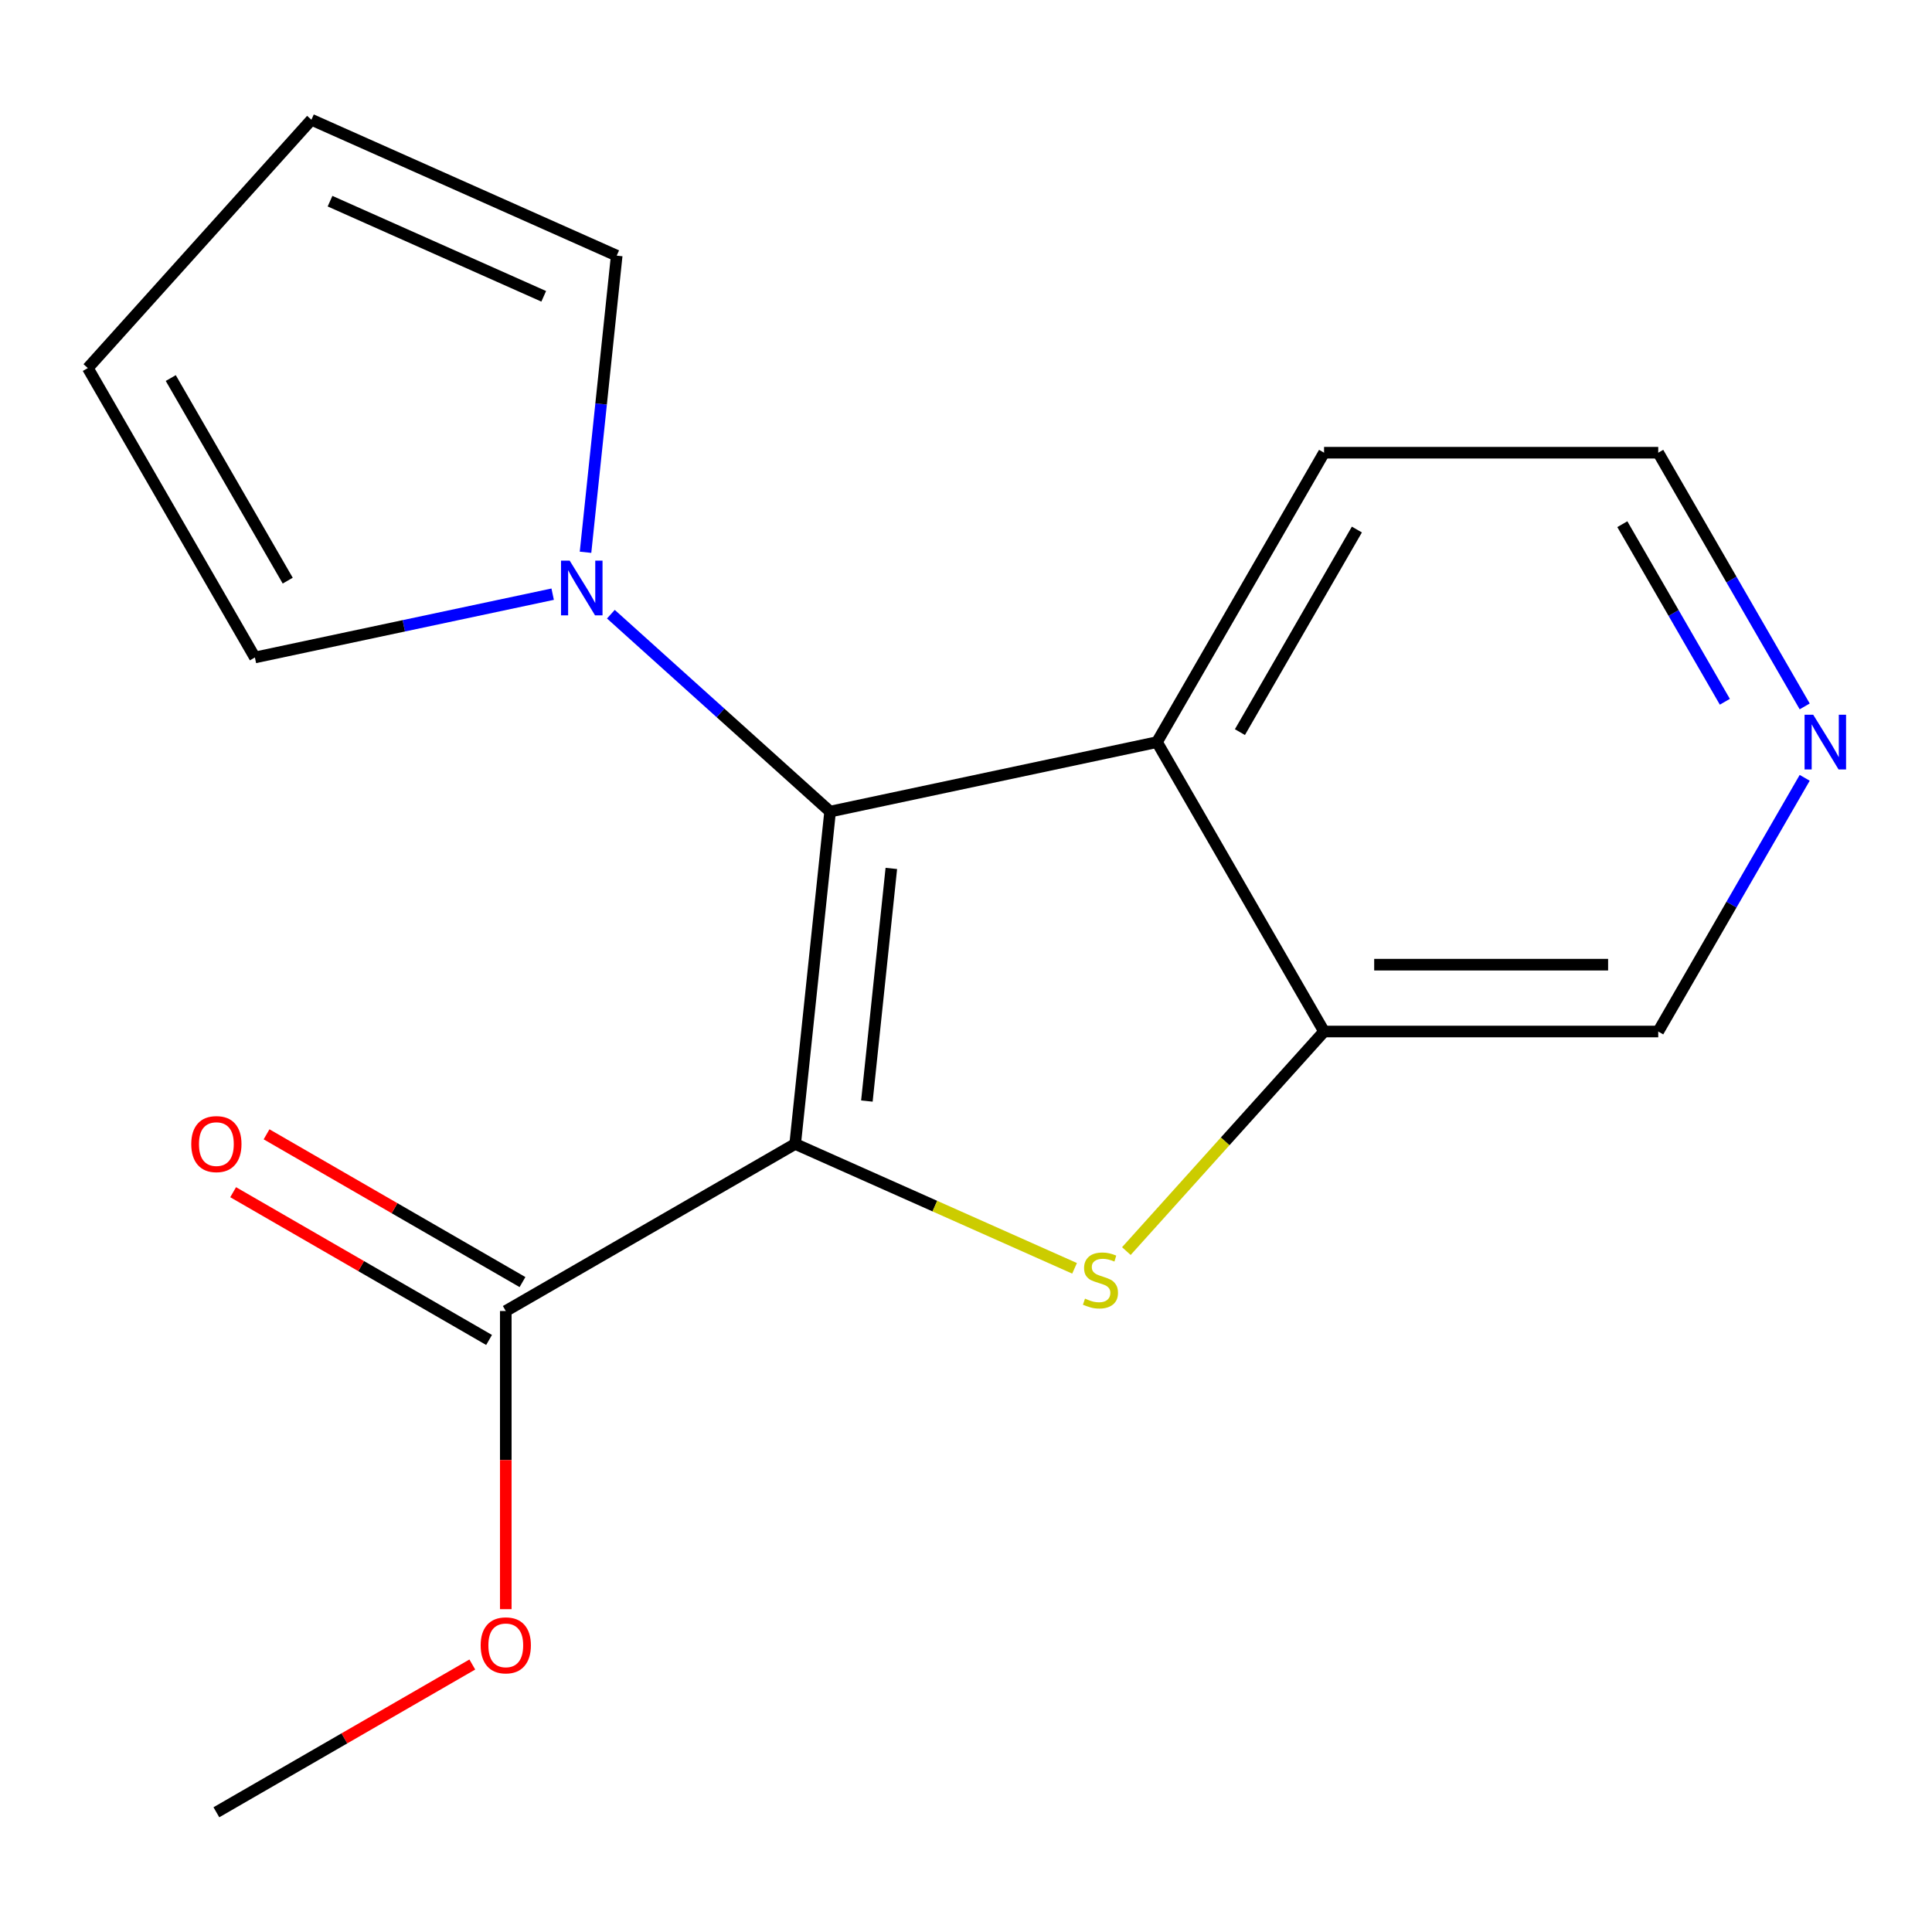 <?xml version='1.0' encoding='iso-8859-1'?>
<svg version='1.1' baseProfile='full'
              xmlns='http://www.w3.org/2000/svg'
                      xmlns:rdkit='http://www.rdkit.org/xml'
                      xmlns:xlink='http://www.w3.org/1999/xlink'
                  xml:space='preserve'
width='1000px' height='1000px' viewBox='0 0 1000 1000'>
<!-- END OF HEADER -->
<rect style='opacity:1.0;fill:#FFFFFF;stroke:none' width='1000' height='1000' x='0' y='0'> </rect>
<path class='bond-0' d='M 411.584,592.097 L 429.663,420.078' style='fill:none;fill-rule:evenodd;stroke:#000000;stroke-width:6px;stroke-linecap:butt;stroke-linejoin:miter;stroke-opacity:1' />
<path class='bond-0' d='M 448.699,569.91 L 461.355,449.497' style='fill:none;fill-rule:evenodd;stroke:#000000;stroke-width:6px;stroke-linecap:butt;stroke-linejoin:miter;stroke-opacity:1' />
<path class='bond-1' d='M 411.584,592.097 L 483.888,624.289' style='fill:none;fill-rule:evenodd;stroke:#000000;stroke-width:6px;stroke-linecap:butt;stroke-linejoin:miter;stroke-opacity:1' />
<path class='bond-1' d='M 483.888,624.289 L 556.192,656.481' style='fill:none;fill-rule:evenodd;stroke:#CCCC00;stroke-width:6px;stroke-linecap:butt;stroke-linejoin:miter;stroke-opacity:1' />
<path class='bond-5' d='M 411.584,592.097 L 261.79,678.58' style='fill:none;fill-rule:evenodd;stroke:#000000;stroke-width:6px;stroke-linecap:butt;stroke-linejoin:miter;stroke-opacity:1' />
<path class='bond-2' d='M 429.663,420.078 L 598.85,384.116' style='fill:none;fill-rule:evenodd;stroke:#000000;stroke-width:6px;stroke-linecap:butt;stroke-linejoin:miter;stroke-opacity:1' />
<path class='bond-3' d='M 429.663,420.078 L 372.926,368.991' style='fill:none;fill-rule:evenodd;stroke:#000000;stroke-width:6px;stroke-linecap:butt;stroke-linejoin:miter;stroke-opacity:1' />
<path class='bond-3' d='M 372.926,368.991 L 316.189,317.905' style='fill:none;fill-rule:evenodd;stroke:#0000FF;stroke-width:6px;stroke-linecap:butt;stroke-linejoin:miter;stroke-opacity:1' />
<path class='bond-4' d='M 583,647.562 L 634.167,590.736' style='fill:none;fill-rule:evenodd;stroke:#CCCC00;stroke-width:6px;stroke-linecap:butt;stroke-linejoin:miter;stroke-opacity:1' />
<path class='bond-4' d='M 634.167,590.736 L 685.333,533.91' style='fill:none;fill-rule:evenodd;stroke:#000000;stroke-width:6px;stroke-linecap:butt;stroke-linejoin:miter;stroke-opacity:1' />
<path class='bond-14' d='M 598.85,384.116 L 685.333,234.323' style='fill:none;fill-rule:evenodd;stroke:#000000;stroke-width:6px;stroke-linecap:butt;stroke-linejoin:miter;stroke-opacity:1' />
<path class='bond-14' d='M 641.781,378.944 L 702.32,274.089' style='fill:none;fill-rule:evenodd;stroke:#000000;stroke-width:6px;stroke-linecap:butt;stroke-linejoin:miter;stroke-opacity:1' />
<path class='bond-17' d='M 598.85,384.116 L 685.333,533.91' style='fill:none;fill-rule:evenodd;stroke:#000000;stroke-width:6px;stroke-linecap:butt;stroke-linejoin:miter;stroke-opacity:1' />
<path class='bond-6' d='M 286.06,307.543 L 208.999,323.923' style='fill:none;fill-rule:evenodd;stroke:#0000FF;stroke-width:6px;stroke-linecap:butt;stroke-linejoin:miter;stroke-opacity:1' />
<path class='bond-6' d='M 208.999,323.923 L 131.938,340.303' style='fill:none;fill-rule:evenodd;stroke:#000000;stroke-width:6px;stroke-linecap:butt;stroke-linejoin:miter;stroke-opacity:1' />
<path class='bond-7' d='M 303.067,285.857 L 311.136,209.089' style='fill:none;fill-rule:evenodd;stroke:#0000FF;stroke-width:6px;stroke-linecap:butt;stroke-linejoin:miter;stroke-opacity:1' />
<path class='bond-7' d='M 311.136,209.089 L 319.204,132.322' style='fill:none;fill-rule:evenodd;stroke:#000000;stroke-width:6px;stroke-linecap:butt;stroke-linejoin:miter;stroke-opacity:1' />
<path class='bond-13' d='M 685.333,533.91 L 858.3,533.91' style='fill:none;fill-rule:evenodd;stroke:#000000;stroke-width:6px;stroke-linecap:butt;stroke-linejoin:miter;stroke-opacity:1' />
<path class='bond-13' d='M 711.278,499.316 L 832.355,499.316' style='fill:none;fill-rule:evenodd;stroke:#000000;stroke-width:6px;stroke-linecap:butt;stroke-linejoin:miter;stroke-opacity:1' />
<path class='bond-8' d='M 270.439,663.601 L 204.204,625.36' style='fill:none;fill-rule:evenodd;stroke:#000000;stroke-width:6px;stroke-linecap:butt;stroke-linejoin:miter;stroke-opacity:1' />
<path class='bond-8' d='M 204.204,625.36 L 137.969,587.12' style='fill:none;fill-rule:evenodd;stroke:#FF0000;stroke-width:6px;stroke-linecap:butt;stroke-linejoin:miter;stroke-opacity:1' />
<path class='bond-8' d='M 253.142,693.559 L 186.907,655.319' style='fill:none;fill-rule:evenodd;stroke:#000000;stroke-width:6px;stroke-linecap:butt;stroke-linejoin:miter;stroke-opacity:1' />
<path class='bond-8' d='M 186.907,655.319 L 120.673,617.078' style='fill:none;fill-rule:evenodd;stroke:#FF0000;stroke-width:6px;stroke-linecap:butt;stroke-linejoin:miter;stroke-opacity:1' />
<path class='bond-12' d='M 261.79,678.58 L 261.79,755.741' style='fill:none;fill-rule:evenodd;stroke:#000000;stroke-width:6px;stroke-linecap:butt;stroke-linejoin:miter;stroke-opacity:1' />
<path class='bond-12' d='M 261.79,755.741 L 261.79,832.902' style='fill:none;fill-rule:evenodd;stroke:#FF0000;stroke-width:6px;stroke-linecap:butt;stroke-linejoin:miter;stroke-opacity:1' />
<path class='bond-11' d='M 131.938,340.303 L 45.455,190.509' style='fill:none;fill-rule:evenodd;stroke:#000000;stroke-width:6px;stroke-linecap:butt;stroke-linejoin:miter;stroke-opacity:1' />
<path class='bond-11' d='M 148.924,300.537 L 88.386,195.682' style='fill:none;fill-rule:evenodd;stroke:#000000;stroke-width:6px;stroke-linecap:butt;stroke-linejoin:miter;stroke-opacity:1' />
<path class='bond-10' d='M 319.204,132.322 L 161.192,61.97' style='fill:none;fill-rule:evenodd;stroke:#000000;stroke-width:6px;stroke-linecap:butt;stroke-linejoin:miter;stroke-opacity:1' />
<path class='bond-10' d='M 281.432,153.372 L 170.823,104.126' style='fill:none;fill-rule:evenodd;stroke:#000000;stroke-width:6px;stroke-linecap:butt;stroke-linejoin:miter;stroke-opacity:1' />
<path class='bond-9' d='M 934.111,402.6 L 896.205,468.255' style='fill:none;fill-rule:evenodd;stroke:#0000FF;stroke-width:6px;stroke-linecap:butt;stroke-linejoin:miter;stroke-opacity:1' />
<path class='bond-9' d='M 896.205,468.255 L 858.3,533.91' style='fill:none;fill-rule:evenodd;stroke:#000000;stroke-width:6px;stroke-linecap:butt;stroke-linejoin:miter;stroke-opacity:1' />
<path class='bond-19' d='M 934.111,365.632 L 896.205,299.978' style='fill:none;fill-rule:evenodd;stroke:#0000FF;stroke-width:6px;stroke-linecap:butt;stroke-linejoin:miter;stroke-opacity:1' />
<path class='bond-19' d='M 896.205,299.978 L 858.3,234.323' style='fill:none;fill-rule:evenodd;stroke:#000000;stroke-width:6px;stroke-linecap:butt;stroke-linejoin:miter;stroke-opacity:1' />
<path class='bond-19' d='M 892.781,363.232 L 866.247,317.274' style='fill:none;fill-rule:evenodd;stroke:#0000FF;stroke-width:6px;stroke-linecap:butt;stroke-linejoin:miter;stroke-opacity:1' />
<path class='bond-19' d='M 866.247,317.274 L 839.713,271.316' style='fill:none;fill-rule:evenodd;stroke:#000000;stroke-width:6px;stroke-linecap:butt;stroke-linejoin:miter;stroke-opacity:1' />
<path class='bond-18' d='M 161.192,61.97 L 45.455,190.509' style='fill:none;fill-rule:evenodd;stroke:#000000;stroke-width:6px;stroke-linecap:butt;stroke-linejoin:miter;stroke-opacity:1' />
<path class='bond-16' d='M 244.466,861.549 L 178.232,899.789' style='fill:none;fill-rule:evenodd;stroke:#FF0000;stroke-width:6px;stroke-linecap:butt;stroke-linejoin:miter;stroke-opacity:1' />
<path class='bond-16' d='M 178.232,899.789 L 111.997,938.03' style='fill:none;fill-rule:evenodd;stroke:#000000;stroke-width:6px;stroke-linecap:butt;stroke-linejoin:miter;stroke-opacity:1' />
<path class='bond-15' d='M 685.333,234.323 L 858.3,234.323' style='fill:none;fill-rule:evenodd;stroke:#000000;stroke-width:6px;stroke-linecap:butt;stroke-linejoin:miter;stroke-opacity:1' />
<path  class='atom-2' d='M 561.596 672.169
Q 561.916 672.289, 563.236 672.849
Q 564.556 673.409, 565.996 673.769
Q 567.476 674.089, 568.916 674.089
Q 571.596 674.089, 573.156 672.809
Q 574.716 671.489, 574.716 669.209
Q 574.716 667.649, 573.916 666.689
Q 573.156 665.729, 571.956 665.209
Q 570.756 664.689, 568.756 664.089
Q 566.236 663.329, 564.716 662.609
Q 563.236 661.889, 562.156 660.369
Q 561.116 658.849, 561.116 656.289
Q 561.116 652.729, 563.516 650.529
Q 565.956 648.329, 570.756 648.329
Q 574.036 648.329, 577.756 649.889
L 576.836 652.969
Q 573.436 651.569, 570.876 651.569
Q 568.116 651.569, 566.596 652.729
Q 565.076 653.849, 565.116 655.809
Q 565.116 657.329, 565.876 658.249
Q 566.676 659.169, 567.796 659.689
Q 568.956 660.209, 570.876 660.809
Q 573.436 661.609, 574.956 662.409
Q 576.476 663.209, 577.556 664.849
Q 578.676 666.449, 578.676 669.209
Q 578.676 673.129, 576.036 675.249
Q 573.436 677.329, 569.076 677.329
Q 566.556 677.329, 564.636 676.769
Q 562.756 676.249, 560.516 675.329
L 561.596 672.169
' fill='#CCCC00'/>
<path  class='atom-4' d='M 294.864 290.181
L 304.144 305.181
Q 305.064 306.661, 306.544 309.341
Q 308.024 312.021, 308.104 312.181
L 308.104 290.181
L 311.864 290.181
L 311.864 318.501
L 307.984 318.501
L 298.024 302.101
Q 296.864 300.181, 295.624 297.981
Q 294.424 295.781, 294.064 295.101
L 294.064 318.501
L 290.384 318.501
L 290.384 290.181
L 294.864 290.181
' fill='#0000FF'/>
<path  class='atom-9' d='M 98.997 592.177
Q 98.997 585.377, 102.357 581.577
Q 105.717 577.777, 111.997 577.777
Q 118.277 577.777, 121.637 581.577
Q 124.997 585.377, 124.997 592.177
Q 124.997 599.057, 121.597 602.977
Q 118.197 606.857, 111.997 606.857
Q 105.757 606.857, 102.357 602.977
Q 98.997 599.097, 98.997 592.177
M 111.997 603.657
Q 116.317 603.657, 118.637 600.777
Q 120.997 597.857, 120.997 592.177
Q 120.997 586.617, 118.637 583.817
Q 116.317 580.977, 111.997 580.977
Q 107.677 580.977, 105.317 583.777
Q 102.997 586.577, 102.997 592.177
Q 102.997 597.897, 105.317 600.777
Q 107.677 603.657, 111.997 603.657
' fill='#FF0000'/>
<path  class='atom-10' d='M 938.523 369.956
L 947.803 384.956
Q 948.723 386.436, 950.203 389.116
Q 951.683 391.796, 951.763 391.956
L 951.763 369.956
L 955.523 369.956
L 955.523 398.276
L 951.643 398.276
L 941.683 381.876
Q 940.523 379.956, 939.283 377.756
Q 938.083 375.556, 937.723 374.876
L 937.723 398.276
L 934.043 398.276
L 934.043 369.956
L 938.523 369.956
' fill='#0000FF'/>
<path  class='atom-13' d='M 248.79 851.627
Q 248.79 844.827, 252.15 841.027
Q 255.51 837.227, 261.79 837.227
Q 268.07 837.227, 271.43 841.027
Q 274.79 844.827, 274.79 851.627
Q 274.79 858.507, 271.39 862.427
Q 267.99 866.307, 261.79 866.307
Q 255.55 866.307, 252.15 862.427
Q 248.79 858.547, 248.79 851.627
M 261.79 863.107
Q 266.11 863.107, 268.43 860.227
Q 270.79 857.307, 270.79 851.627
Q 270.79 846.067, 268.43 843.267
Q 266.11 840.427, 261.79 840.427
Q 257.47 840.427, 255.11 843.227
Q 252.79 846.027, 252.79 851.627
Q 252.79 857.347, 255.11 860.227
Q 257.47 863.107, 261.79 863.107
' fill='#FF0000'/>
</svg>
